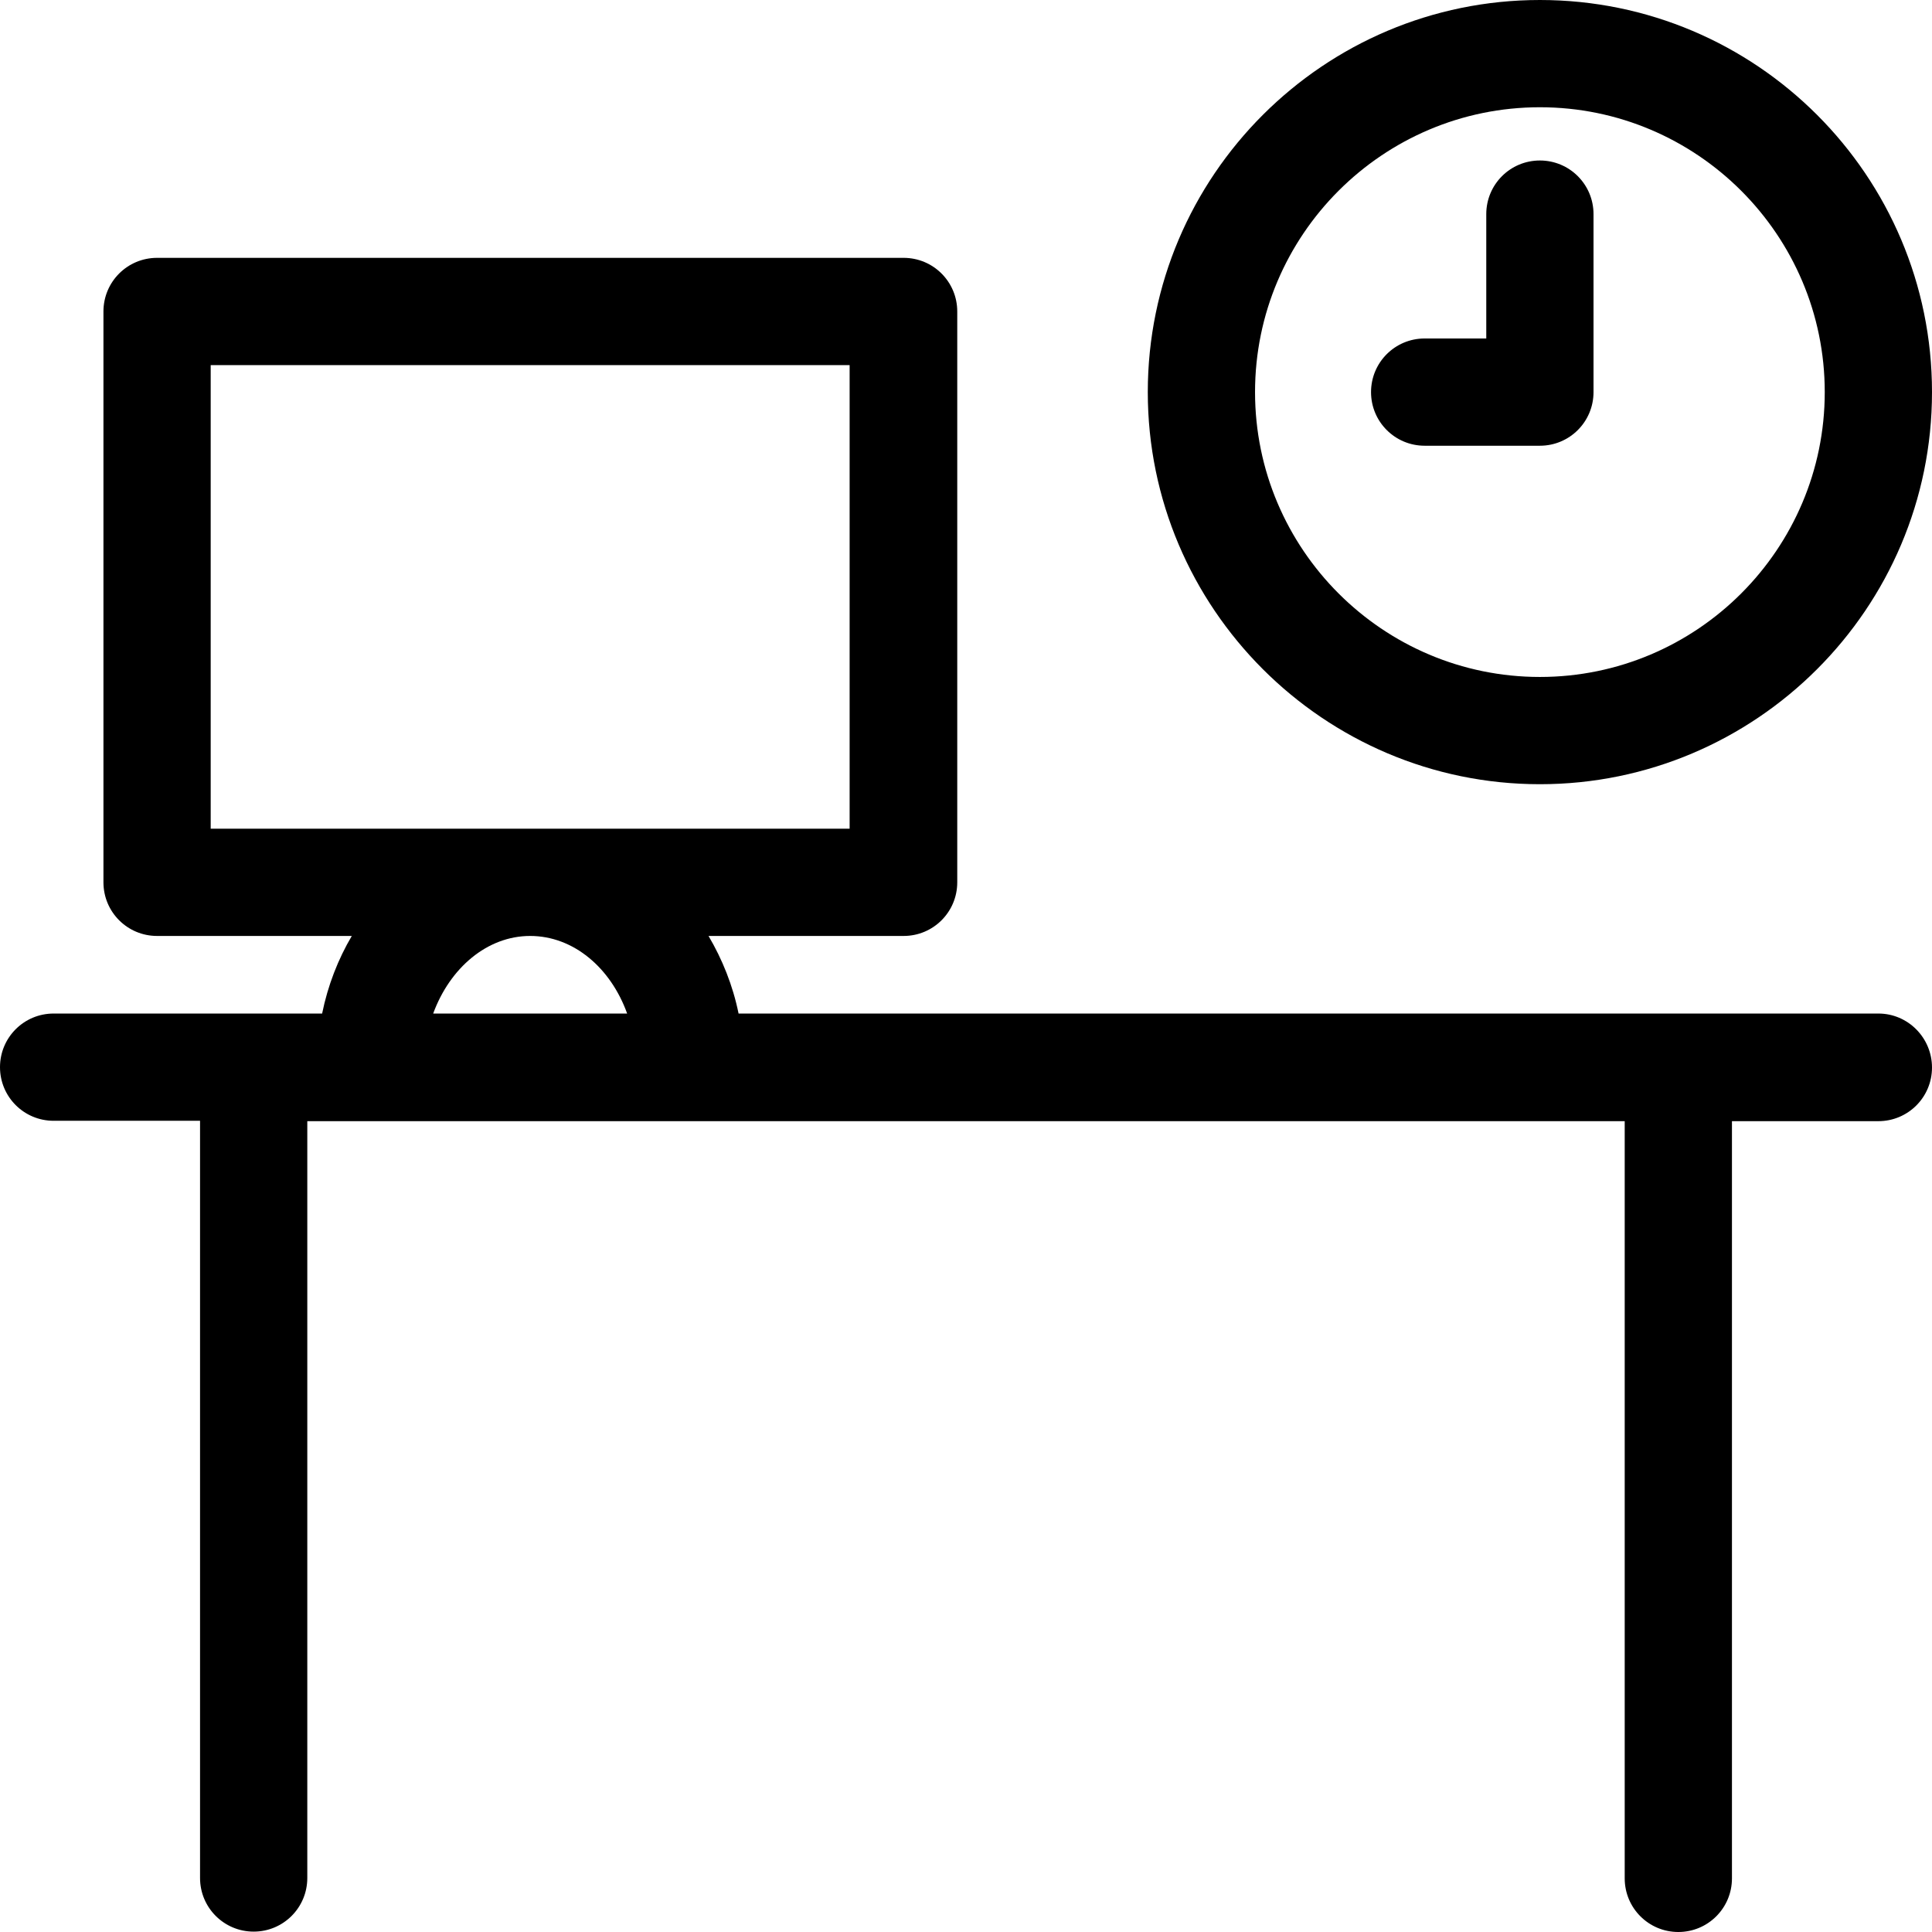 <?xml version="1.0" encoding="iso-8859-1"?>
<!-- Uploaded to: SVG Repo, www.svgrepo.com, Generator: SVG Repo Mixer Tools -->
<svg fill="#000000" height="800px" width="800px" version="1.1" id="Layer_1" xmlns="http://www.w3.org/2000/svg" xmlns:xlink="http://www.w3.org/1999/xlink" 
	 viewBox="0 0 508 508" xml:space="preserve">
<g>
	<g>
		<path d="M493.9,266.5H194.2c-1.5-7.4-4.3-14.3-7.9-20.4h51.3c7.8,0,14.1-6.3,14.1-14.1V81.9c0-7.8-6.3-14.1-14.1-14.1H41.3
			c-7.8,0-14.1,6.3-14.1,14.1V232c0,7.8,6.3,14.1,14.1,14.1h51.2c-3.6,6.1-6.3,13-7.8,20.4H14.1c-7.8,0-14.1,6.3-14.1,14.1
			s6.3,14.1,14.1,14.1h38.5v199.1c0,7.8,6.3,14.1,14.1,14.1s14.1-6.3,14.1-14.1v-199h346.4v199.1c0,7.8,6.3,14.1,14.1,14.1
			s14.1-6.3,14.1-14.1V294.8h38.5c7.8,0,14.1-6.3,14.1-14.1C508,272.9,501.7,266.5,493.9,266.5z M55.4,217.9V96h168v121.9H55.4z
			 M113.9,266.5c4.4-12,14.2-20.4,25.5-20.4c11.4,0,21.2,8.4,25.5,20.4H113.9z"/>
	</g>
</g>
<g>
	<g>
		<path d="M404.9,0c-56.8,0-103.1,46.2-103.1,103.1c0,56.8,46.3,103.1,103.1,103.1S508,160,508,103.1C508,46.2,461.8,0,404.9,0z
			 M404.9,178c-41.3,0-74.9-33.6-74.9-74.9s33.6-74.9,74.9-74.9s74.9,33.6,74.9,74.9C479.8,144.4,446.2,178,404.9,178z"/>
	</g>
</g>
<g>
	<g>
		<path d="M404.9,42.2c-7.8,0-14.1,6.3-14.1,14.1V89h-16.2c-7.8,0-14.1,6.3-14.1,14.1s6.3,14.1,14.1,14.1h30.3
			c7.8,0,14.1-6.3,14.1-14.1V56.3C419,48.5,412.7,42.2,404.9,42.2z"/>
	</g>
</g>
</svg>